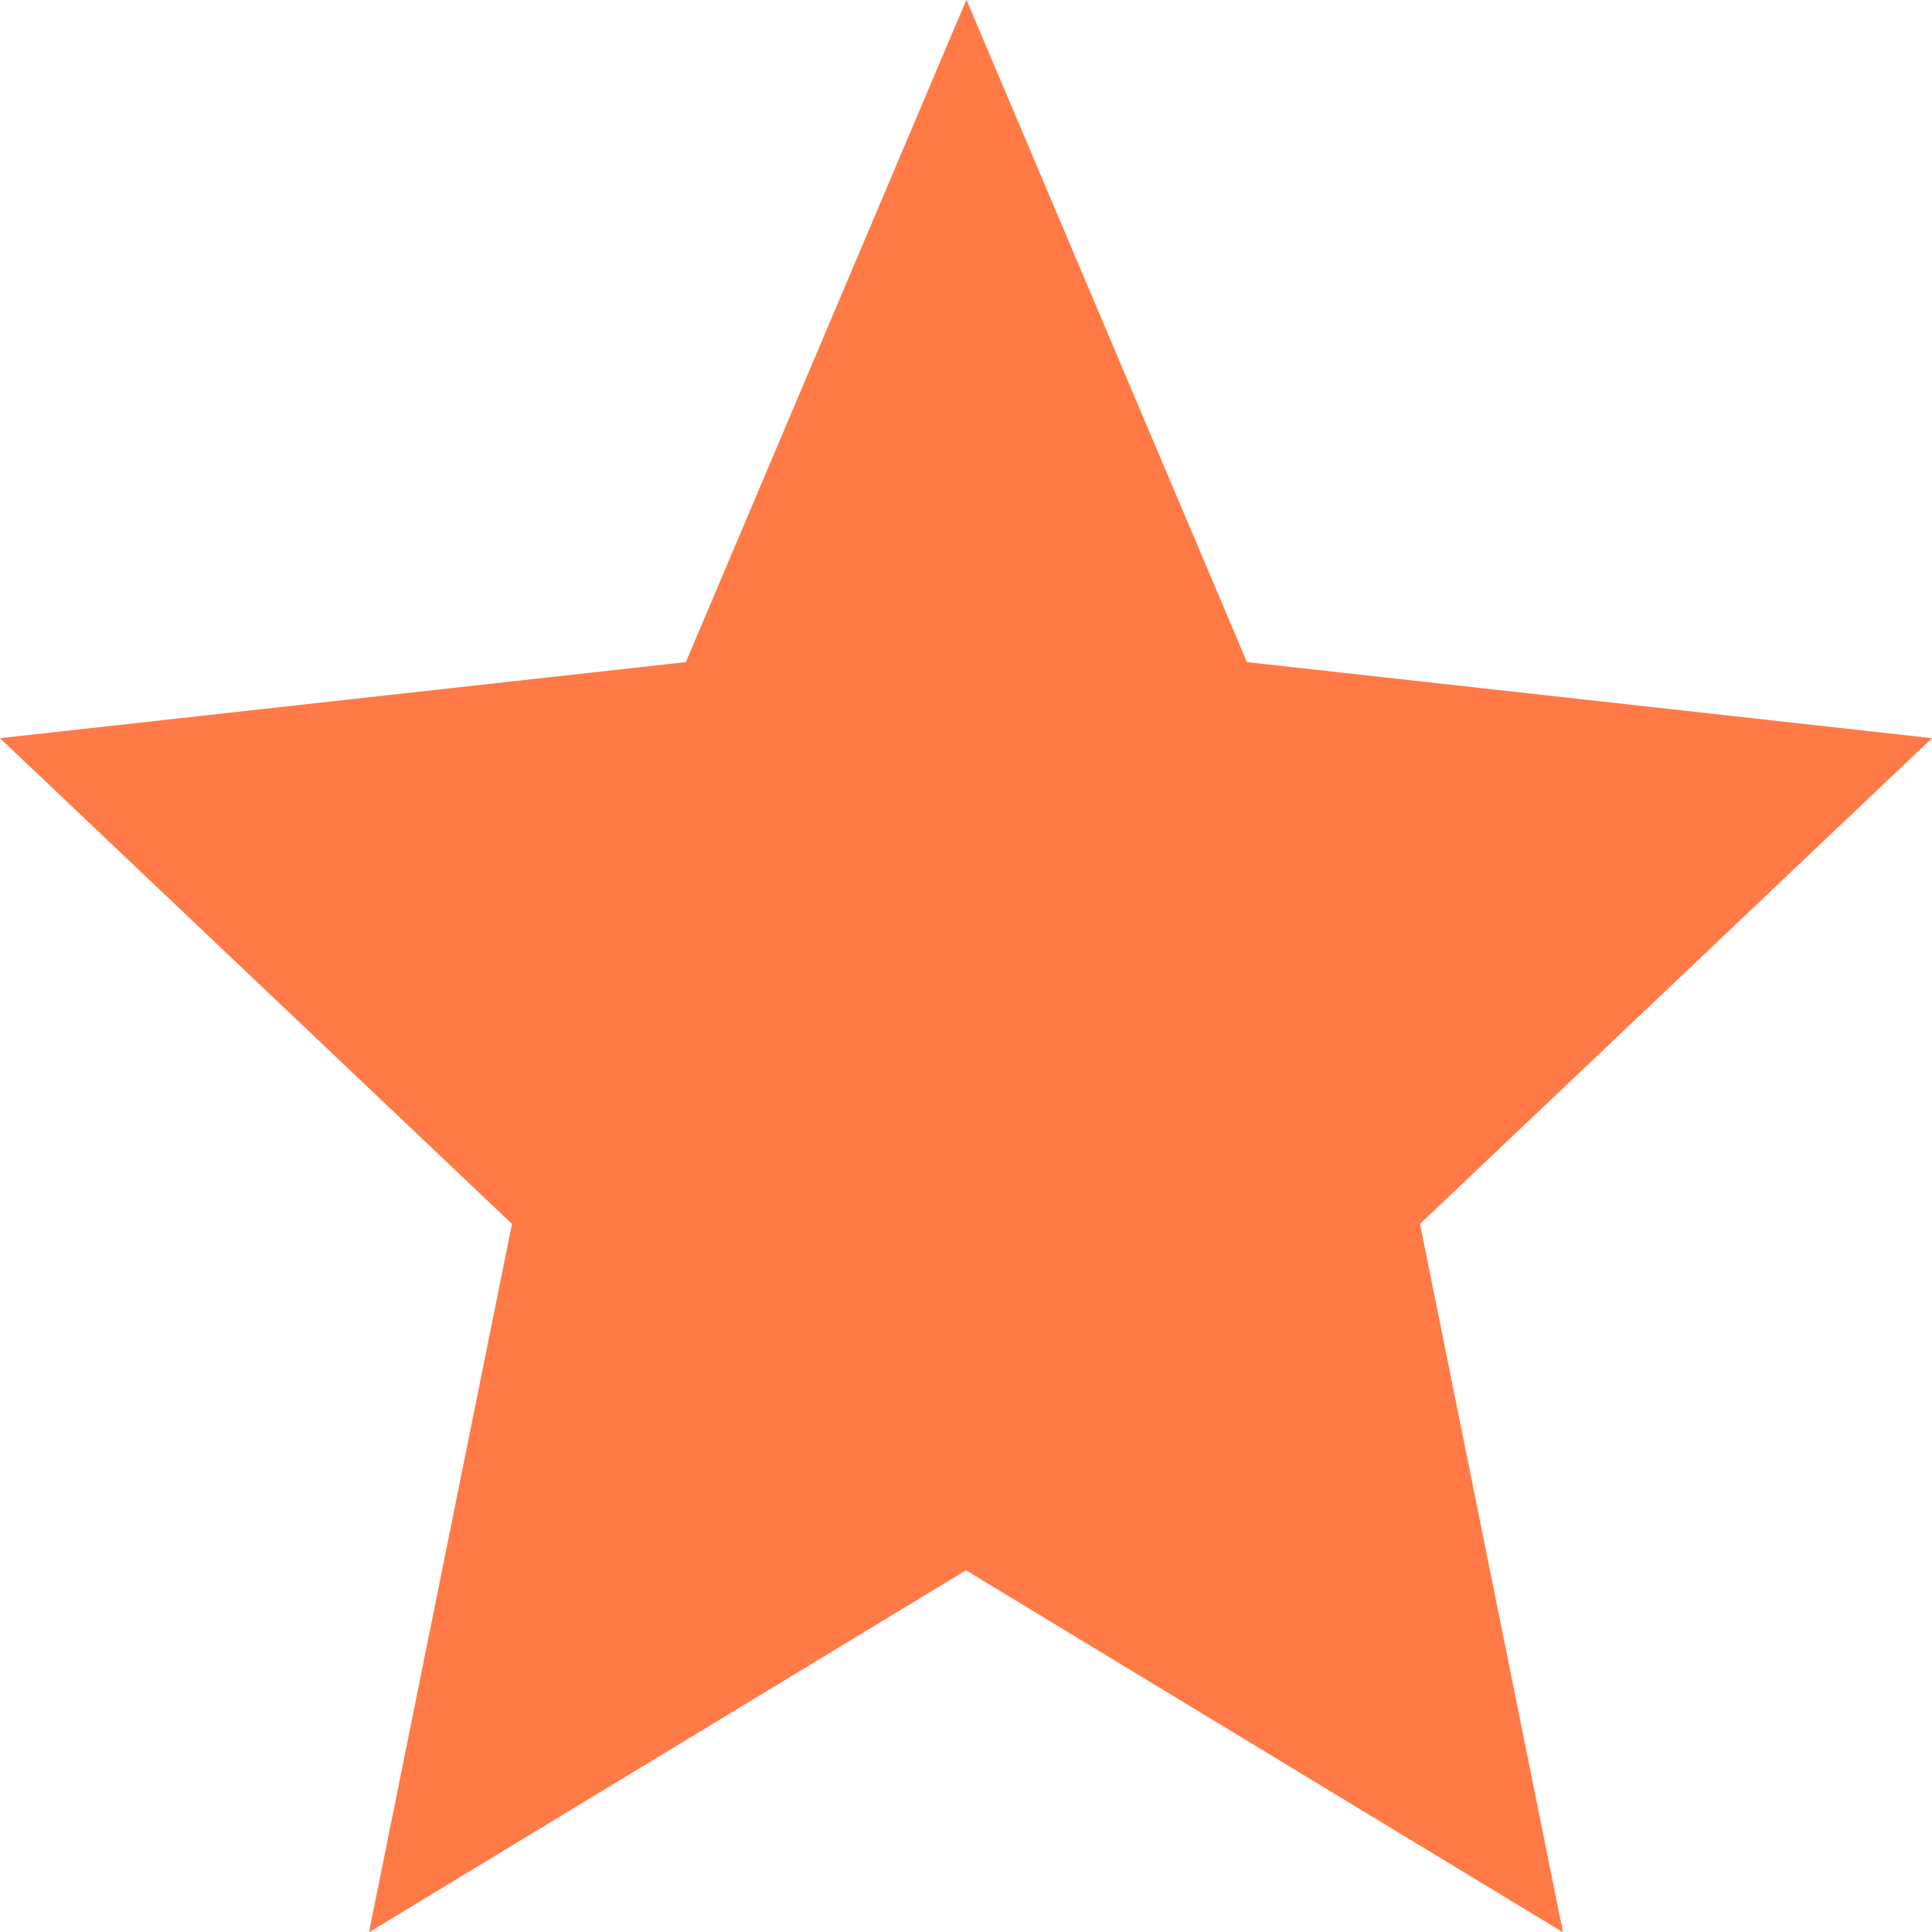 <svg xmlns="http://www.w3.org/2000/svg" width="14" height="14" viewBox="0 0 14 14" fill="none">
  <path d="M14 5.349L9.036 4.798L7.003 -0.002L4.97 4.798L0 5.349L3.71 8.869L2.674 14.002L7 11.379L11.326 14.002L10.29 8.869L14 5.349Z" fill="#FF7A46"/>
</svg>